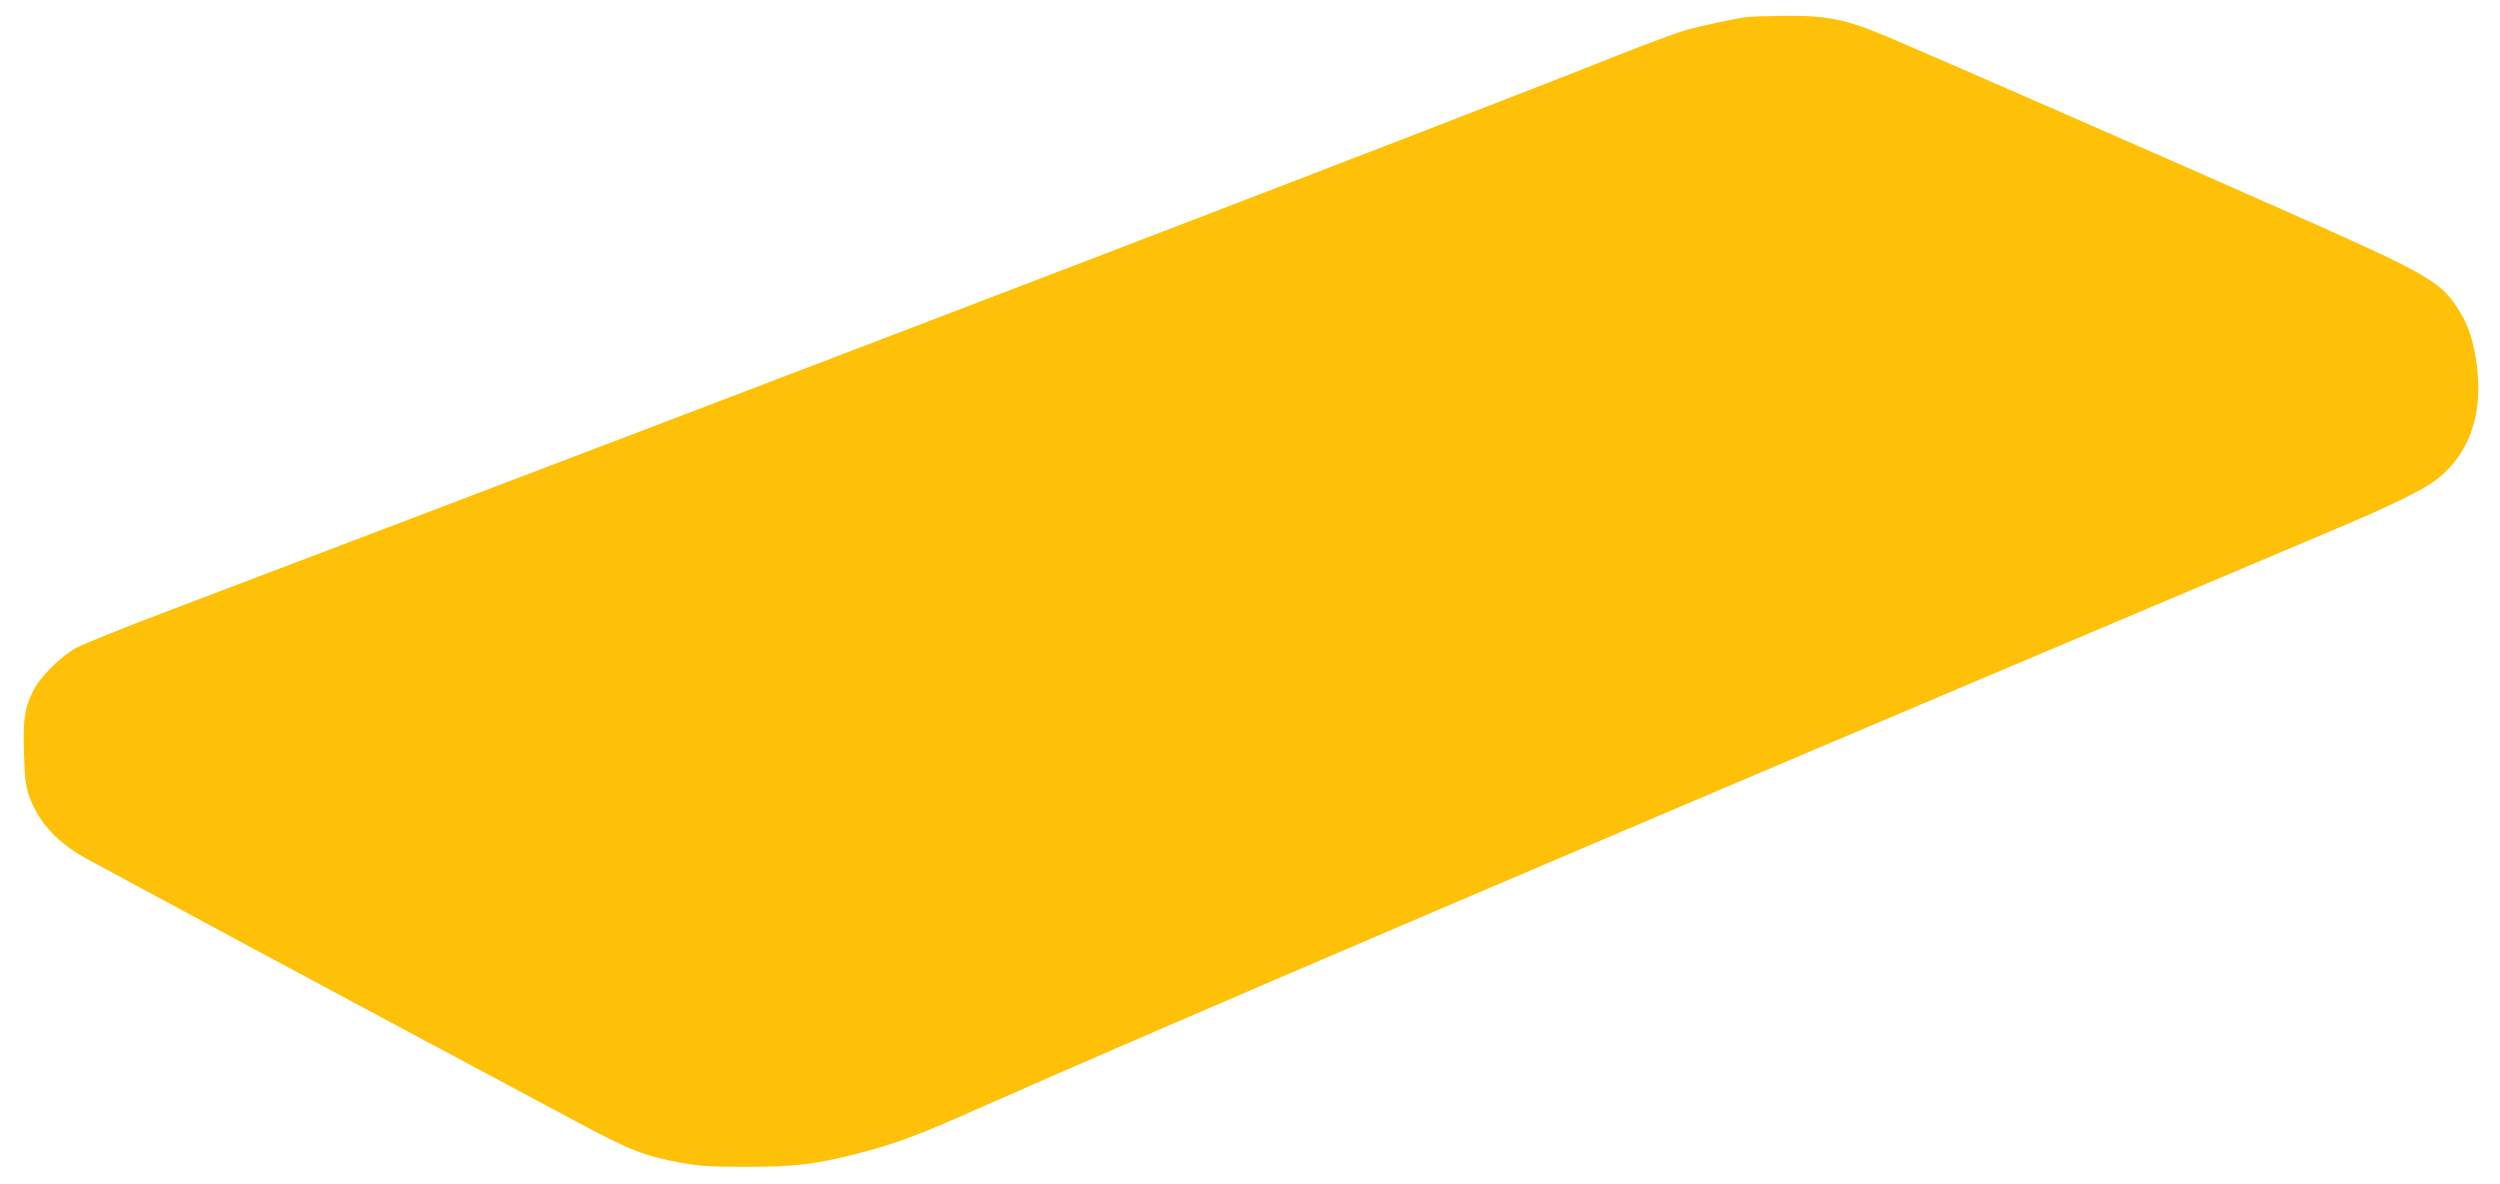 <?xml version="1.0" standalone="no"?>
<!DOCTYPE svg PUBLIC "-//W3C//DTD SVG 20010904//EN"
 "http://www.w3.org/TR/2001/REC-SVG-20010904/DTD/svg10.dtd">
<svg version="1.0" xmlns="http://www.w3.org/2000/svg"
 width="1280pt" height="606pt" viewBox="0 0 1280 606"
 preserveAspectRatio="xMidYMid meet">
<g transform="translate(0,606) scale(0.1,-0.1)"
fill="#ffc107" stroke="none">
<path d="M8945 5973 c-68 -9 -241 -46 -319 -69 -46 -13 -209 -74 -363 -135
-833 -332 -4055 -1567 -7413 -2841 -217 -82 -424 -166 -460 -185 -83 -46 -189
-153 -223 -226 -42 -87 -50 -144 -44 -316 3 -126 9 -168 26 -216 49 -137 146
-242 302 -326 427 -231 1047 -565 1859 -999 239 -128 539 -288 666 -356 248
-133 326 -163 504 -196 96 -18 152 -22 335 -22 248 -1 363 13 580 69 195 50
309 93 650 245 826 367 3251 1404 6165 2635 322 136 675 285 785 332 223 94
391 176 457 221 193 133 272 362 223 645 -19 110 -46 181 -97 257 -88 132
-163 174 -888 495 -544 242 -1818 799 -2030 888 -209 88 -303 108 -522 106
-89 -1 -176 -4 -193 -6z"/>
</g>
</svg>
